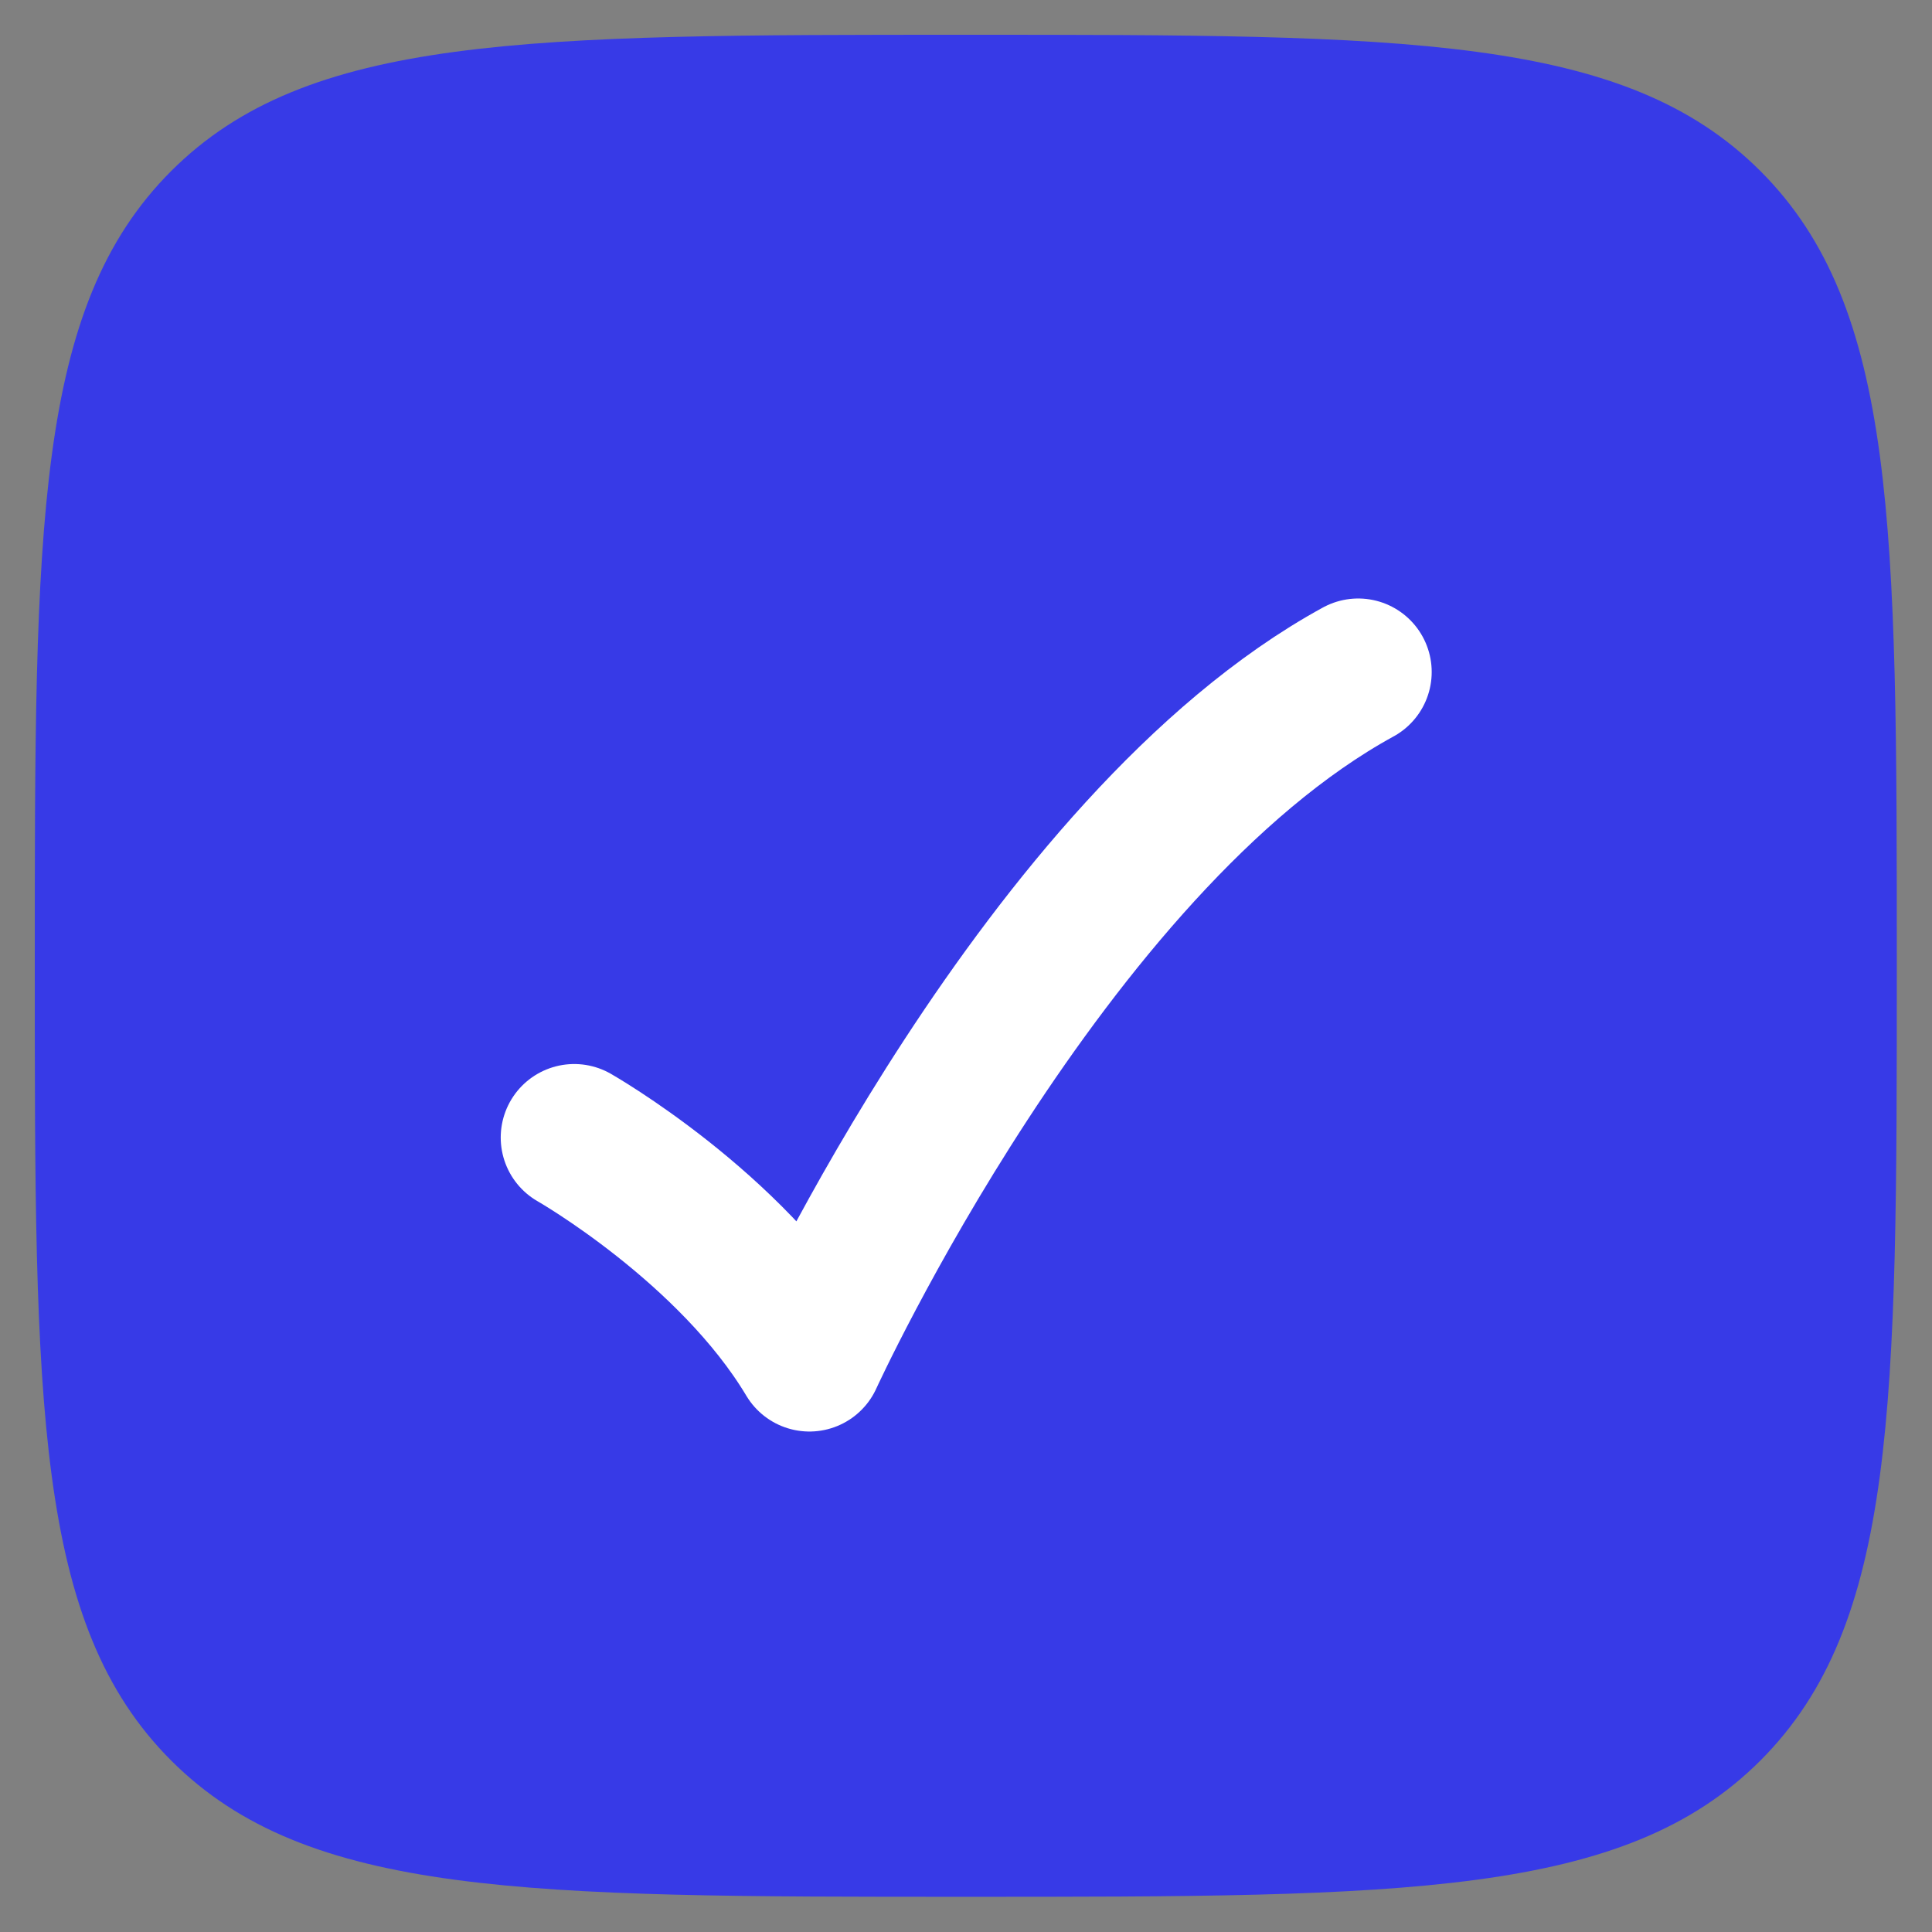 <?xml version="1.0" encoding="UTF-8"?> <svg xmlns="http://www.w3.org/2000/svg" width="23" height="23" viewBox="0 0 23 23" fill="none"><rect x="0" y="0" width="23" height="23" fill="#808080" stroke="none"/><g clip-path="url(#clip0_129_248)"><path d="M0.414 11.497C0.414 6.273 0.414 3.66 2.037 2.037C3.66 0.414 6.273 0.414 11.497 0.414C16.722 0.414 19.334 0.414 20.958 2.037C22.581 3.66 22.581 6.273 22.581 11.497C22.581 16.722 22.581 19.334 20.958 20.958C19.334 22.581 16.722 22.581 11.497 22.581C6.273 22.581 3.66 22.581 2.037 20.958C0.414 19.334 0.414 16.722 0.414 11.497Z" fill="#373AE7"></path><path d="M6.836 13.542C6.836 13.542 8.703 14.606 9.636 16.167C9.636 16.167 12.436 10.042 16.169 8" stroke="white" stroke-width="1.75" stroke-linecap="round" stroke-linejoin="round"></path></g><defs><clipPath id="clip0_129_248"><rect width="23" height="23" fill="white"></rect></clipPath></defs></svg> 